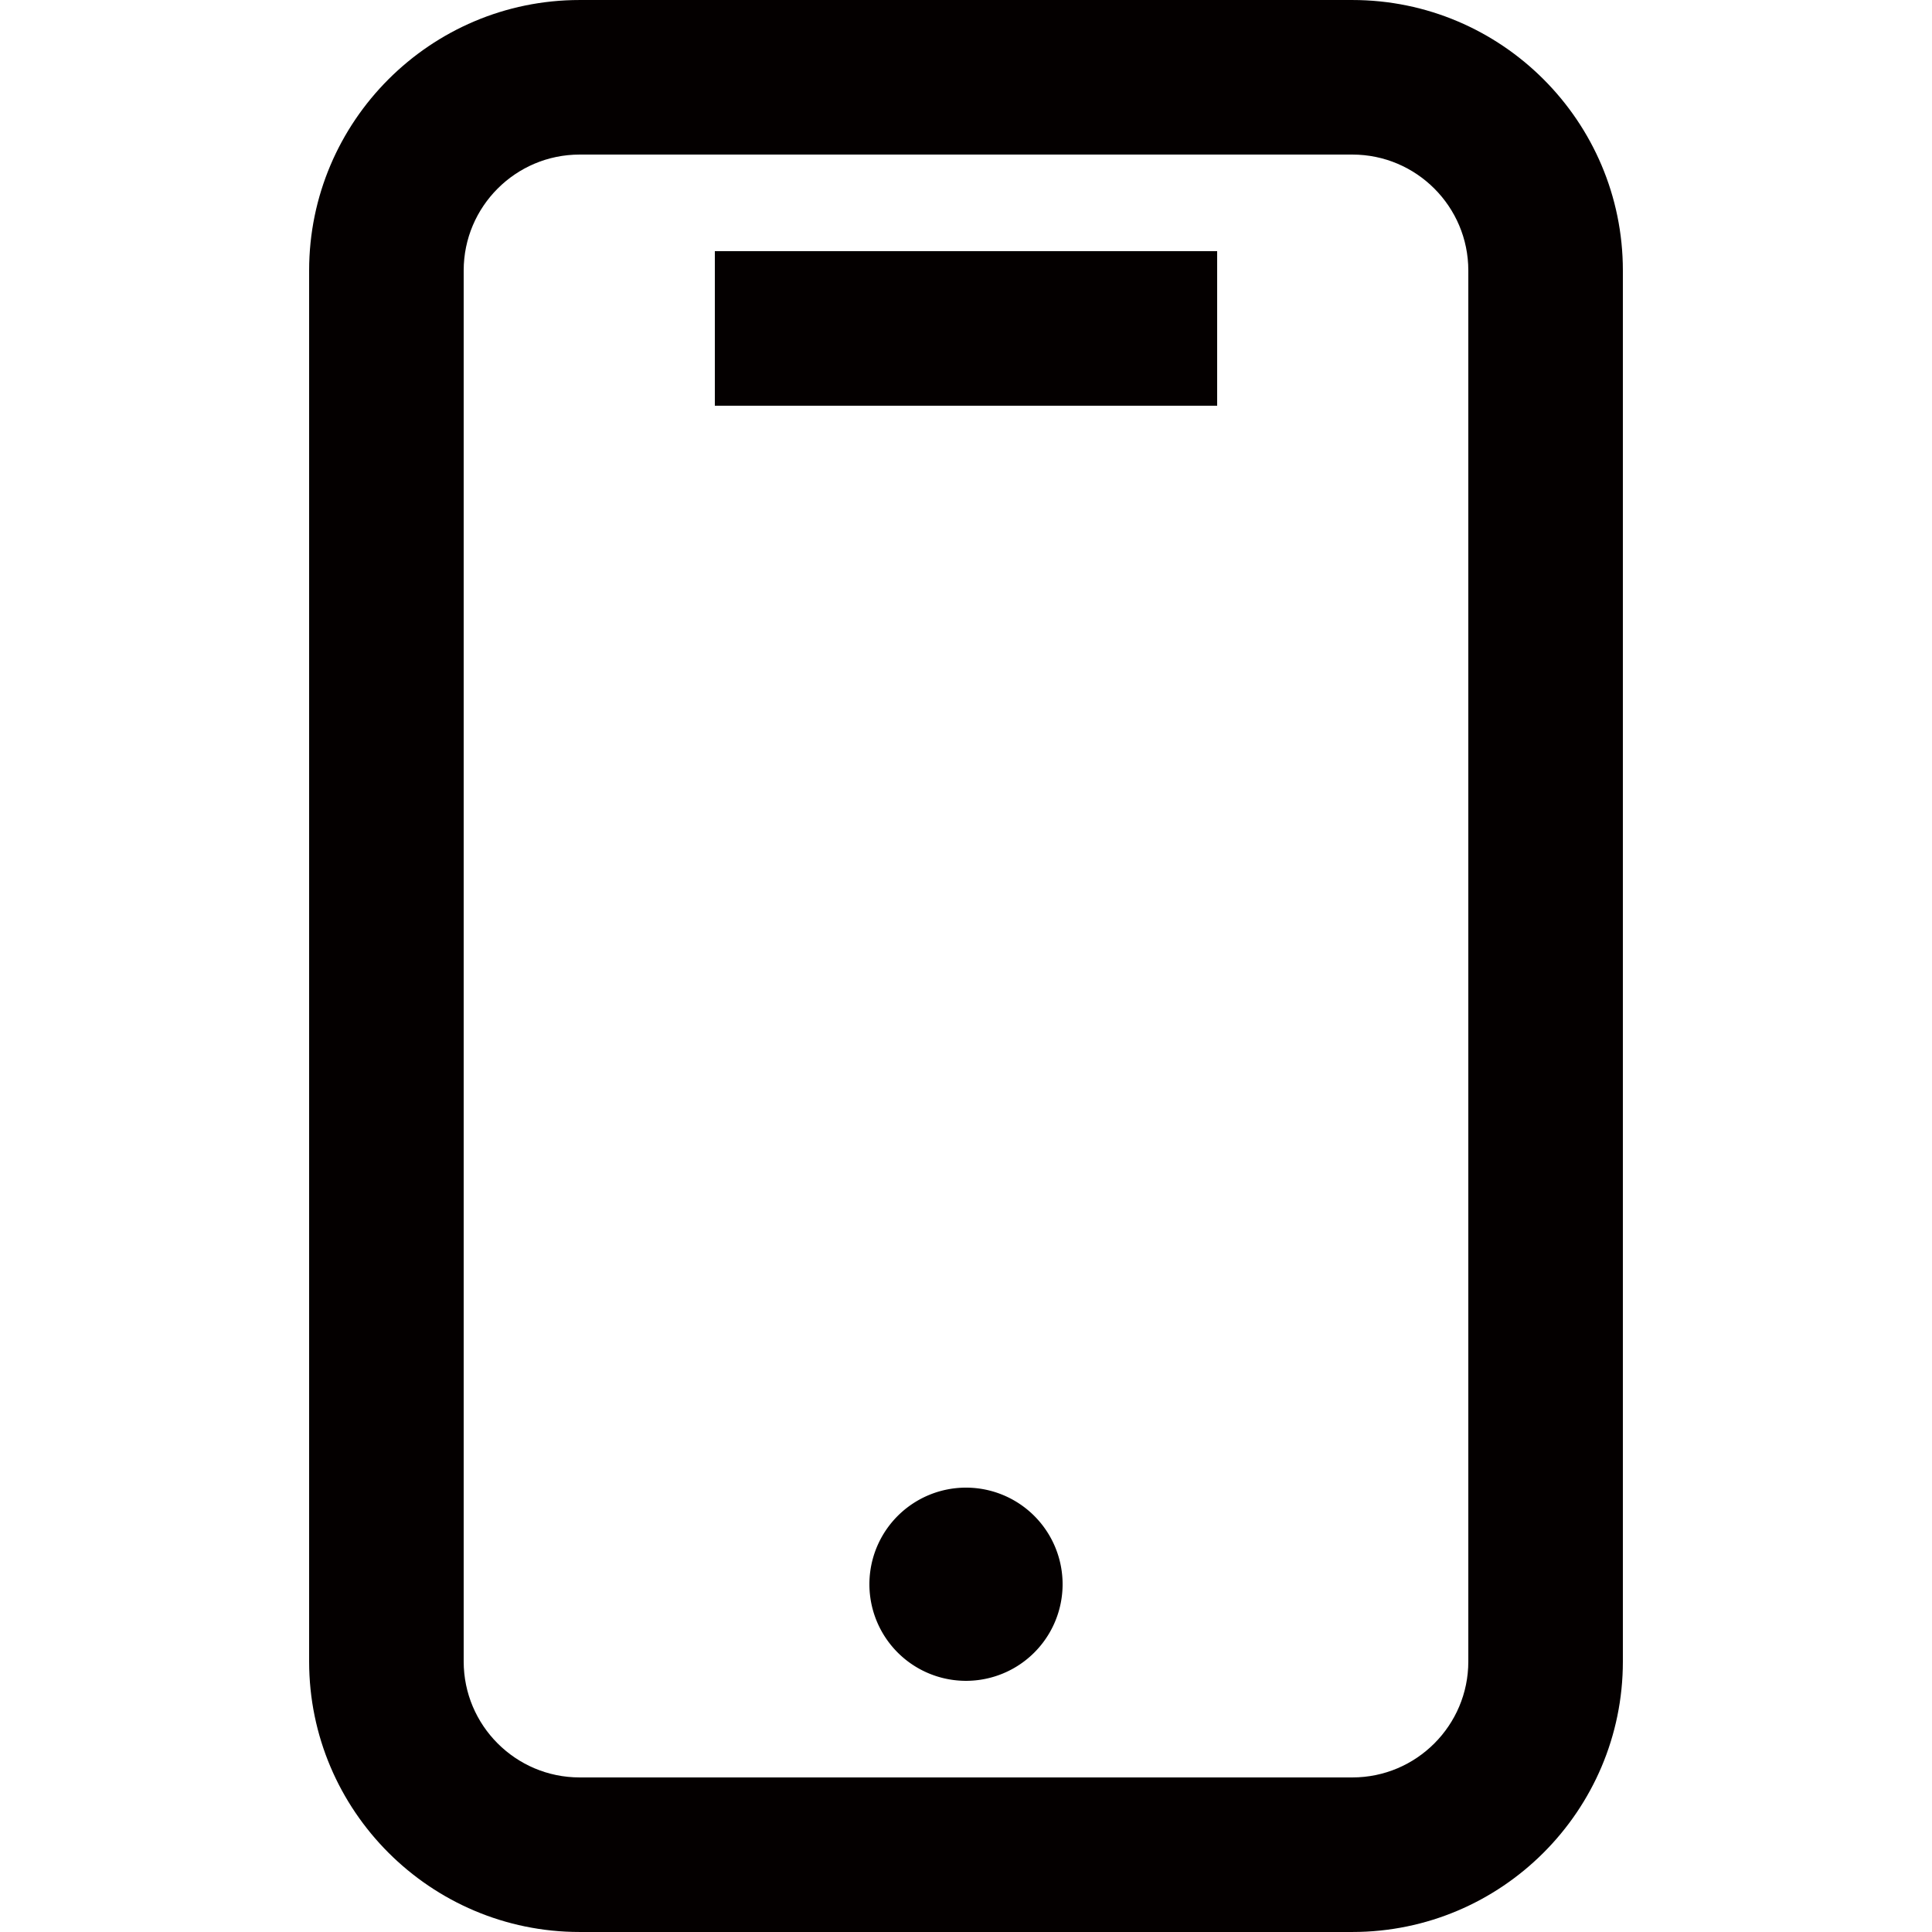 <svg t="1664854771144" class="icon" viewBox="0 0 1024 1024" version="1.1" xmlns="http://www.w3.org/2000/svg" p-id="2614" width="128" height="128"><path d="M716.798 0.006H307.202c-79.049 0-143.358 64.309-143.358 143.358v737.271c0 79.049 64.309 143.357 143.358 143.357h409.596c79.049 0 143.357-64.309 143.357-143.357V143.364C860.155 64.315 795.847 0.006 716.798 0.006z m61.438 880.63c0 33.879-27.56 61.438-61.438 61.438H307.202c-33.879 0-61.438-27.56-61.438-61.438V143.364c0-33.879 27.56-61.439 61.438-61.439h409.596c33.879 0 61.438 27.56 61.438 61.439v737.272z" fill="#040000" p-id="2615"></path><path d="M378.882 133.125h266.236v81.919H378.882z" fill="#040000" p-id="2616"></path><path d="M512 839.676m-51.199 0a51.199 51.199 0 1 0 102.398 0 51.199 51.199 0 1 0-102.398 0Z" fill="#040000" p-id="2617"></path></svg>